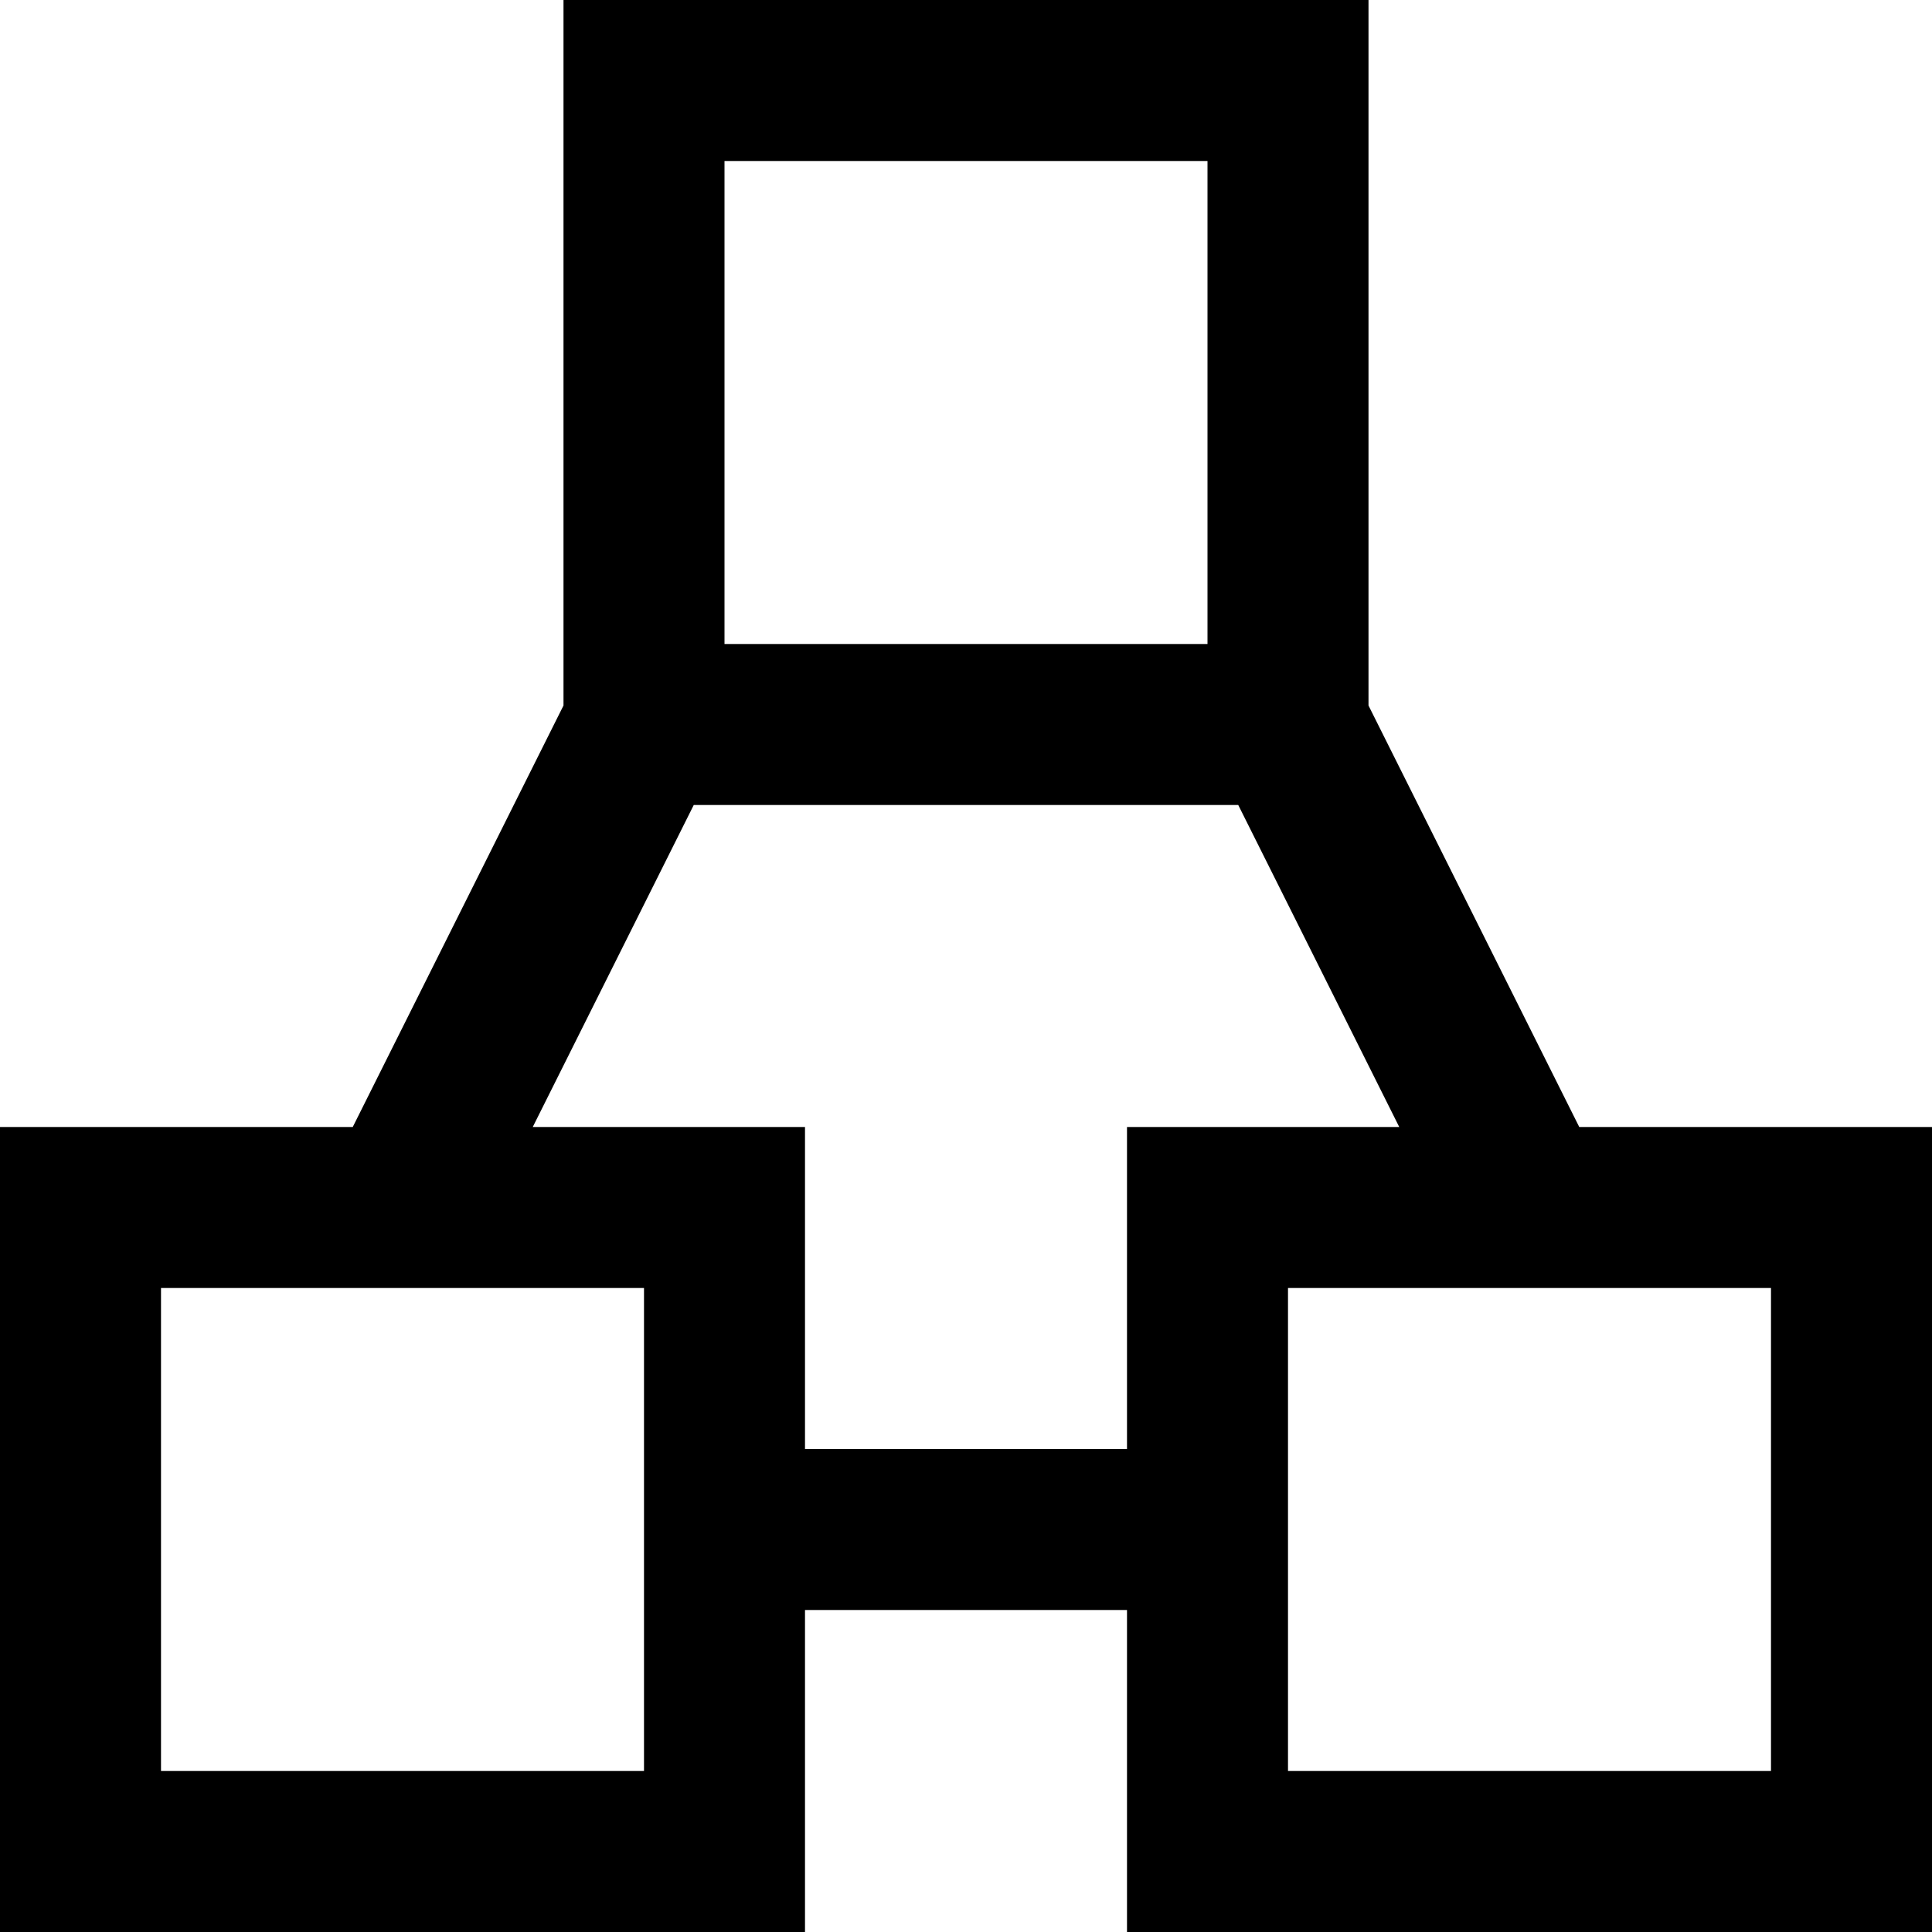 <?xml version="1.0" encoding="utf-8"?><!-- Скачано с сайта svg4.ru / Downloaded from svg4.ru -->
<svg width="800px" height="800px" viewBox="0 0 24 24" xmlns="http://www.w3.org/2000/svg">
  <path fill="none" stroke="#000000" stroke-width="2" d="M8,9 L16,9 L16,1 L8,1 L8,9 Z M1,23 L9,23 L9,15 L1,15 L1,23 Z M15,23 L23,23 L23,15 L15,15 L15,23 Z M5,15 L8,9 L5,15 Z M10,19 L14,19 L10,19 Z M16,9 L19,15 L16,9 Z"/>
</svg>